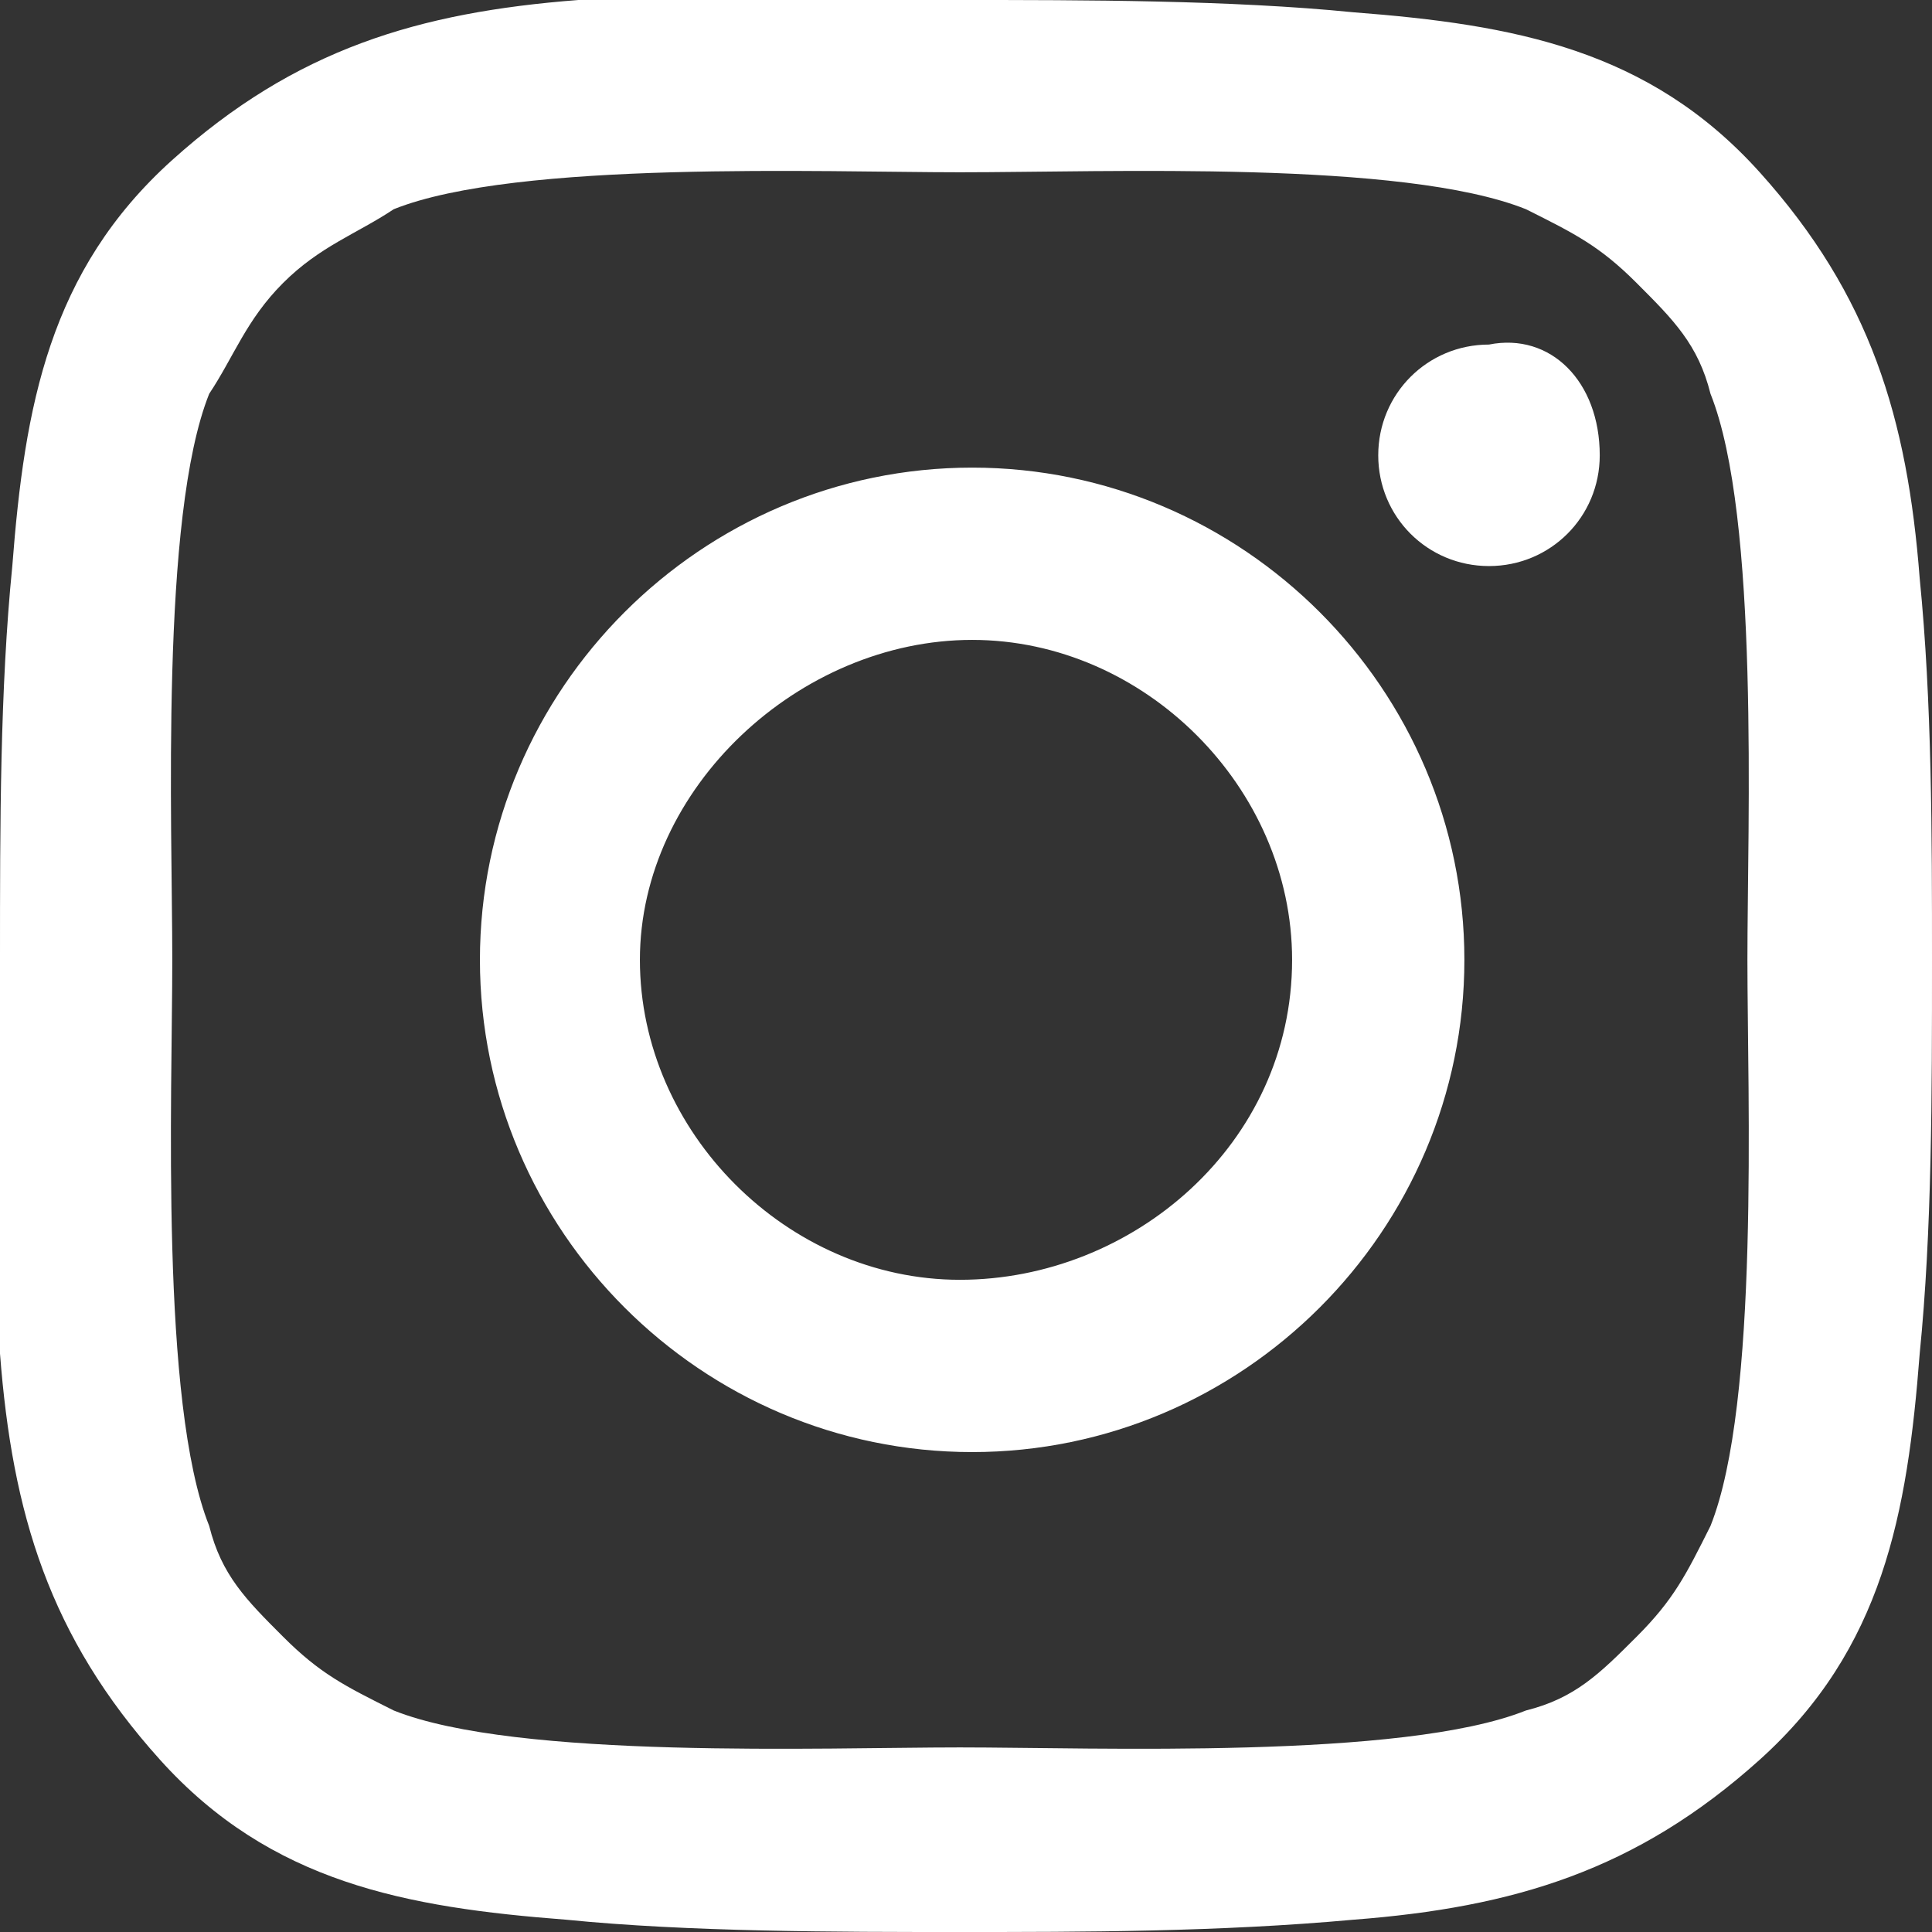 <?xml version="1.0" encoding="utf-8"?>
<!-- Generator: Adobe Illustrator 25.1.0, SVG Export Plug-In . SVG Version: 6.00 Build 0)  -->
<svg version="1.1" id="Layer_1" xmlns="http://www.w3.org/2000/svg" xmlns:xlink="http://www.w3.org/1999/xlink" x="0px" y="0px"
	 viewBox="0 0 15.7 15.7" style="enable-background:new 0 0 15.7 15.7;" xml:space="preserve">
<rect x="0" y="0" width="15.7" height="15.7" fill="#333333" stroke="none"/>
<style type="text/css">
	.st0{fill:#FFFFFF;}
</style>
<path class="st0" d="M10.5,7.8c0-1.4-1.2-2.6-2.6-2.6S5.2,6.4,5.2,7.8s1.2,2.6,2.6,2.6S10.5,9.3,10.5,7.8z M11.9,7.8
	c0,2.2-1.8,4-4,4s-4-1.8-4-4s1.8-4,4-4S11.9,5.6,11.9,7.8z M13,3.7c0,0.5-0.4,0.9-0.9,0.9c-0.5,0-0.9-0.4-0.9-0.9s0.4-0.9,0.9-0.9
	C12.6,2.7,13,3.1,13,3.7z M7.8,1.4c-1.1,0-3.6-0.1-4.6,0.3C2.9,1.9,2.6,2,2.3,2.3S1.9,2.9,1.7,3.2c-0.4,1-0.3,3.5-0.3,4.6
	s-0.1,3.6,0.3,4.6c0.1,0.4,0.3,0.6,0.6,0.9c0.3,0.3,0.5,0.4,0.9,0.6c1,0.4,3.5,0.3,4.6,0.3s3.6,0.1,4.6-0.3c0.4-0.1,0.6-0.3,0.9-0.6
	c0.3-0.3,0.4-0.5,0.6-0.9c0.4-1,0.3-3.5,0.3-4.6s0.1-3.6-0.3-4.6c-0.1-0.4-0.3-0.6-0.6-0.9s-0.5-0.4-0.9-0.6C11.4,1.3,9,1.4,7.8,1.4
	z M15.7,7.8c0,1.1,0,2.2-0.1,3.2c-0.1,1.3-0.3,2.4-1.3,3.3s-2,1.2-3.3,1.3c-1.1,0.1-2.2,0.1-3.2,0.1s-2.2,0-3.2-0.1
	c-1.3-0.1-2.4-0.3-3.3-1.3s-1.2-2-1.3-3.3C0,10,0,8.9,0,7.8s0-2.2,0.1-3.2c0.1-1.3,0.3-2.4,1.3-3.3s2-1.2,3.3-1.3C5.7,0,6.8,0,7.8,0
	s2.2,0,3.2,0.1c1.3,0.1,2.4,0.3,3.3,1.3s1.2,2,1.3,3.3C15.7,5.7,15.7,6.8,15.7,7.8z"/>
</svg>
